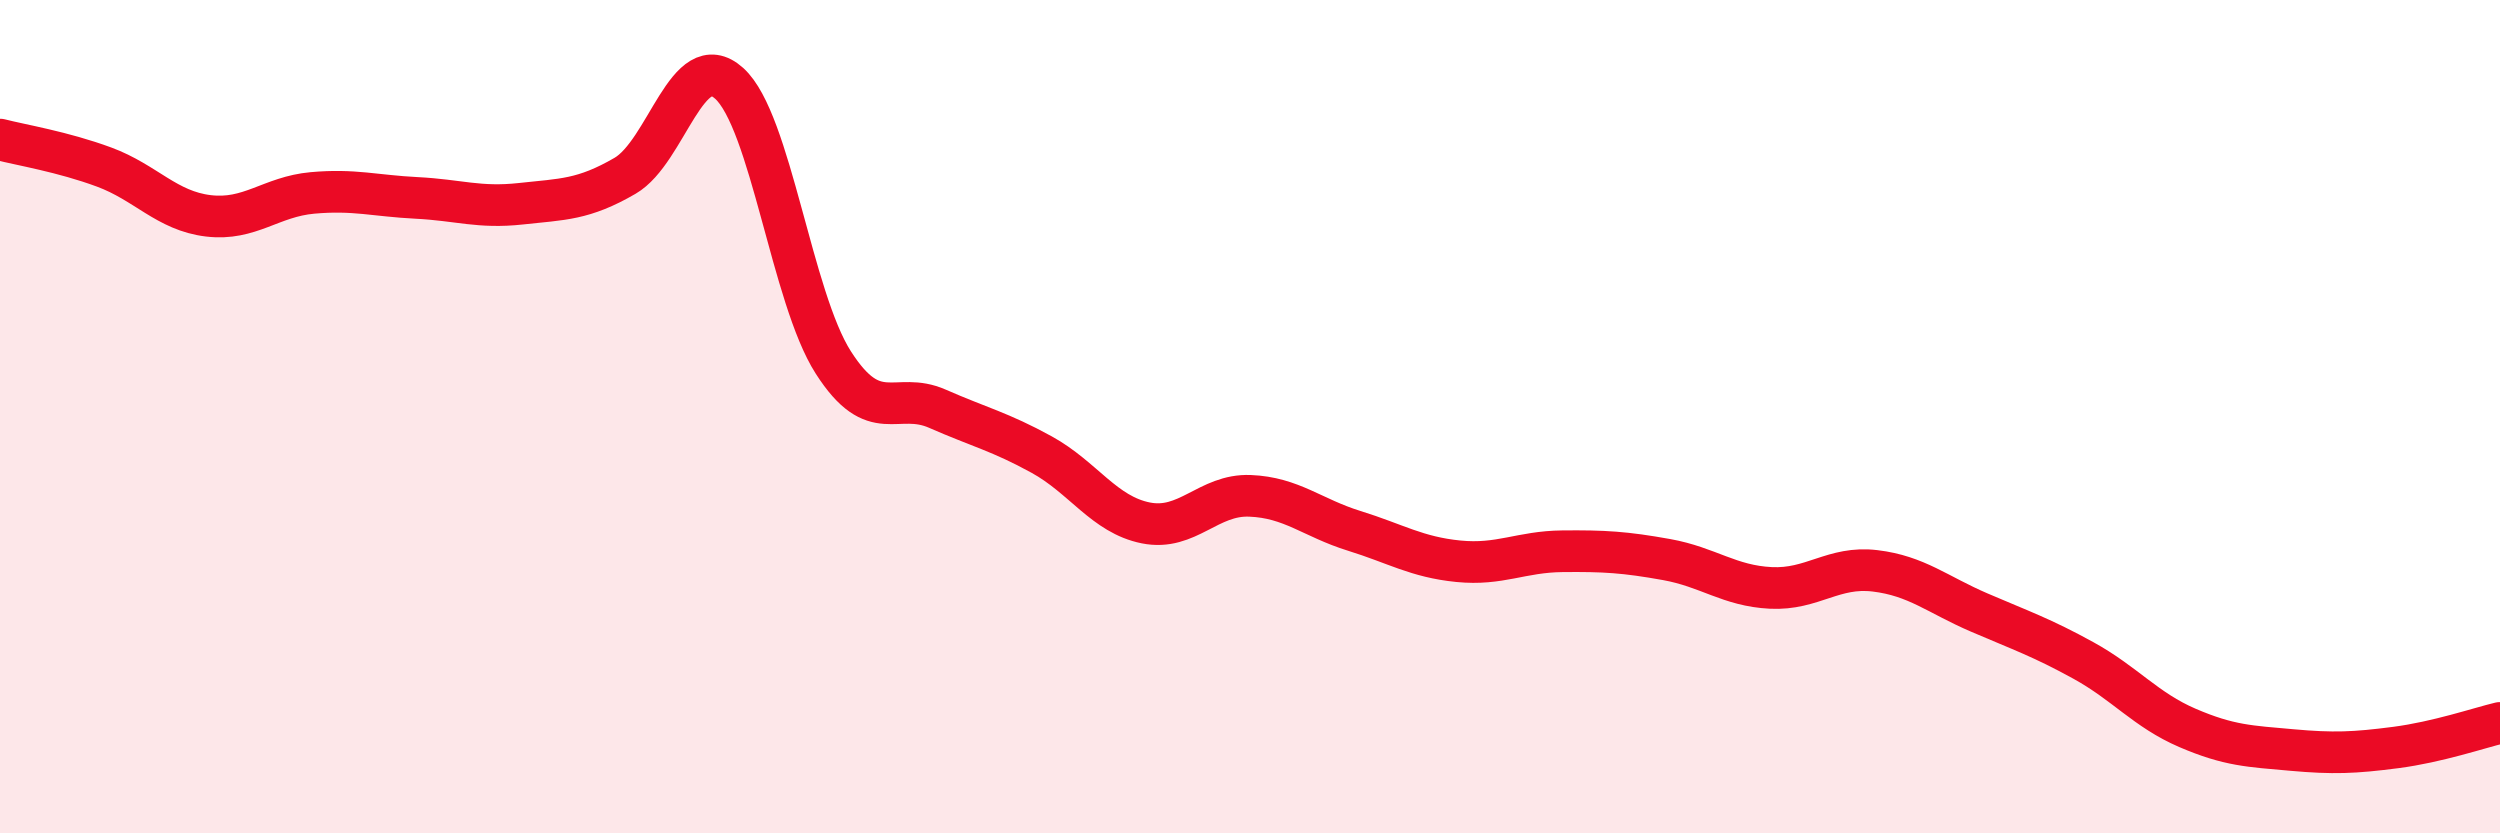
    <svg width="60" height="20" viewBox="0 0 60 20" xmlns="http://www.w3.org/2000/svg">
      <path
        d="M 0,3.35 C 0.5,3.48 1.5,3.64 2.5,4.01 C 3.5,4.38 4,5.06 5,5.18 C 6,5.3 6.5,4.72 7.5,4.63 C 8.5,4.54 9,4.7 10,4.75 C 11,4.8 11.5,5 12.5,4.89 C 13.5,4.78 14,4.8 15,4.22 C 16,3.64 16.5,1.1 17.5,2 C 18.5,2.9 19,7.14 20,8.7 C 21,10.26 21.5,9.37 22.5,9.81 C 23.5,10.25 24,10.36 25,10.91 C 26,11.46 26.5,12.35 27.5,12.55 C 28.5,12.75 29,11.86 30,11.9 C 31,11.94 31.5,12.43 32.5,12.74 C 33.5,13.05 34,13.37 35,13.47 C 36,13.57 36.5,13.24 37.5,13.23 C 38.5,13.22 39,13.25 40,13.43 C 41,13.61 41.5,14.06 42.5,14.11 C 43.5,14.16 44,13.58 45,13.7 C 46,13.82 46.5,14.27 47.5,14.7 C 48.5,15.13 49,15.3 50,15.85 C 51,16.4 51.5,17.04 52.5,17.47 C 53.5,17.9 54,17.91 55,18 C 56,18.09 56.5,18.07 57.5,17.94 C 58.5,17.81 59.5,17.47 60,17.35L60 20L0 20Z"
        fill="#EB0A25"
        opacity="0.1"
        stroke-linecap="round"
        stroke-linejoin="round"
      />
      <path
        d="M 0,3.35 C 0.5,3.48 1.5,3.64 2.5,4.01 C 3.5,4.38 4,5.06 5,5.18 C 6,5.3 6.5,4.72 7.5,4.63 C 8.5,4.54 9,4.7 10,4.75 C 11,4.8 11.5,5 12.5,4.89 C 13.5,4.78 14,4.8 15,4.22 C 16,3.64 16.5,1.1 17.5,2 C 18.5,2.9 19,7.14 20,8.7 C 21,10.26 21.5,9.37 22.5,9.81 C 23.5,10.25 24,10.36 25,10.91 C 26,11.46 26.5,12.35 27.5,12.55 C 28.5,12.75 29,11.86 30,11.9 C 31,11.94 31.5,12.43 32.5,12.74 C 33.5,13.05 34,13.37 35,13.47 C 36,13.57 36.5,13.24 37.5,13.23 C 38.5,13.22 39,13.25 40,13.43 C 41,13.61 41.5,14.06 42.5,14.11 C 43.5,14.16 44,13.58 45,13.7 C 46,13.82 46.5,14.27 47.5,14.7 C 48.5,15.13 49,15.3 50,15.85 C 51,16.4 51.5,17.04 52.5,17.47 C 53.5,17.9 54,17.91 55,18 C 56,18.09 56.5,18.07 57.5,17.94 C 58.5,17.81 59.5,17.47 60,17.35"
        stroke="#EB0A25"
        stroke-width="1"
        fill="none"
        stroke-linecap="round"
        stroke-linejoin="round"
      />
    </svg>
  